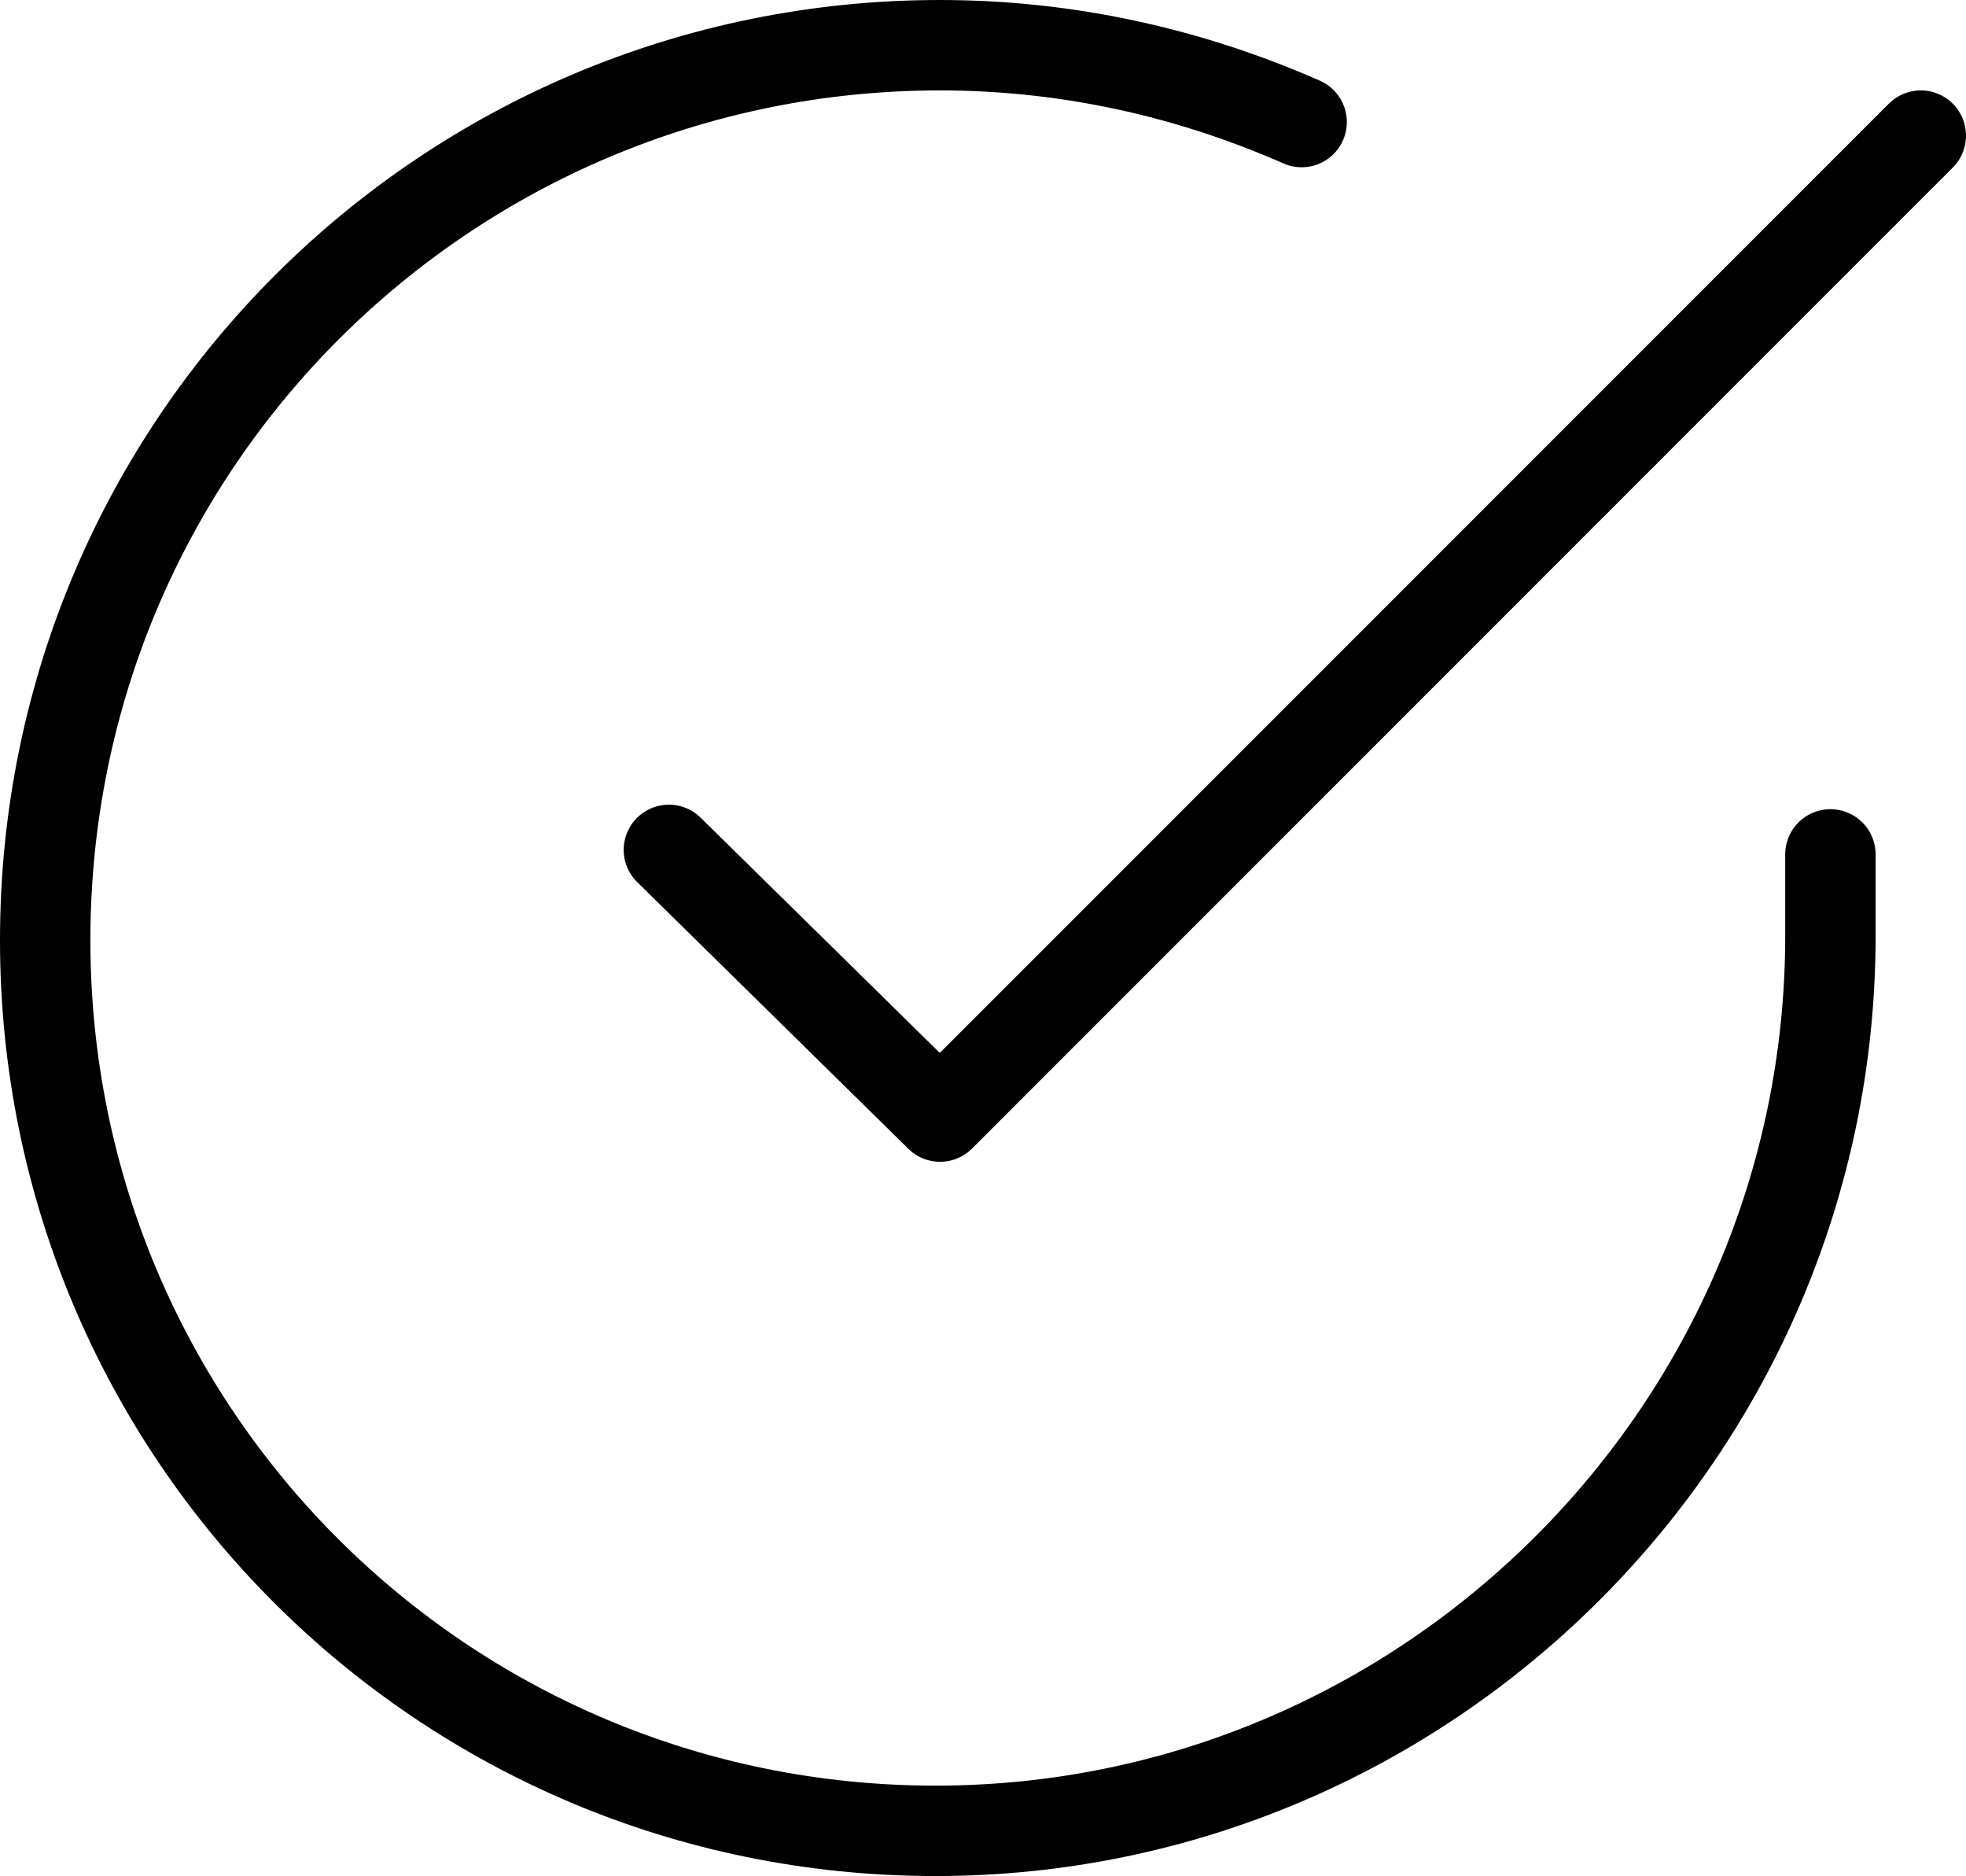 <?xml version="1.0" encoding="utf-8"?>
<!-- Generator: Adobe Illustrator 25.4.1, SVG Export Plug-In . SVG Version: 6.00 Build 0)  -->
<svg version="1.1" id="Layer_1" xmlns="http://www.w3.org/2000/svg" xmlns:xlink="http://www.w3.org/1999/xlink" x="0px" y="0px"
	 viewBox="0 0 43.5 41.5" style="enable-background:new 0 0 43.5 41.5;" xml:space="preserve">
<style type="text/css">
	.st0{fill:none;stroke:#000000;stroke-width:2;stroke-linecap:round;stroke-linejoin:round;}
</style>
<path class="st0" d="M40.5,18.9v1.8c0,10.9-8.9,19.8-19.8,19.8C9.8,40.5,1,31.7,1,20.8C1,9.8,9.9,1,20.8,1c2.8,0,5.5,0.6,8,1.7"/>
<polyline class="st0" points="42.5,3 20.8,24.7 14.8,18.8 "/>
</svg>
